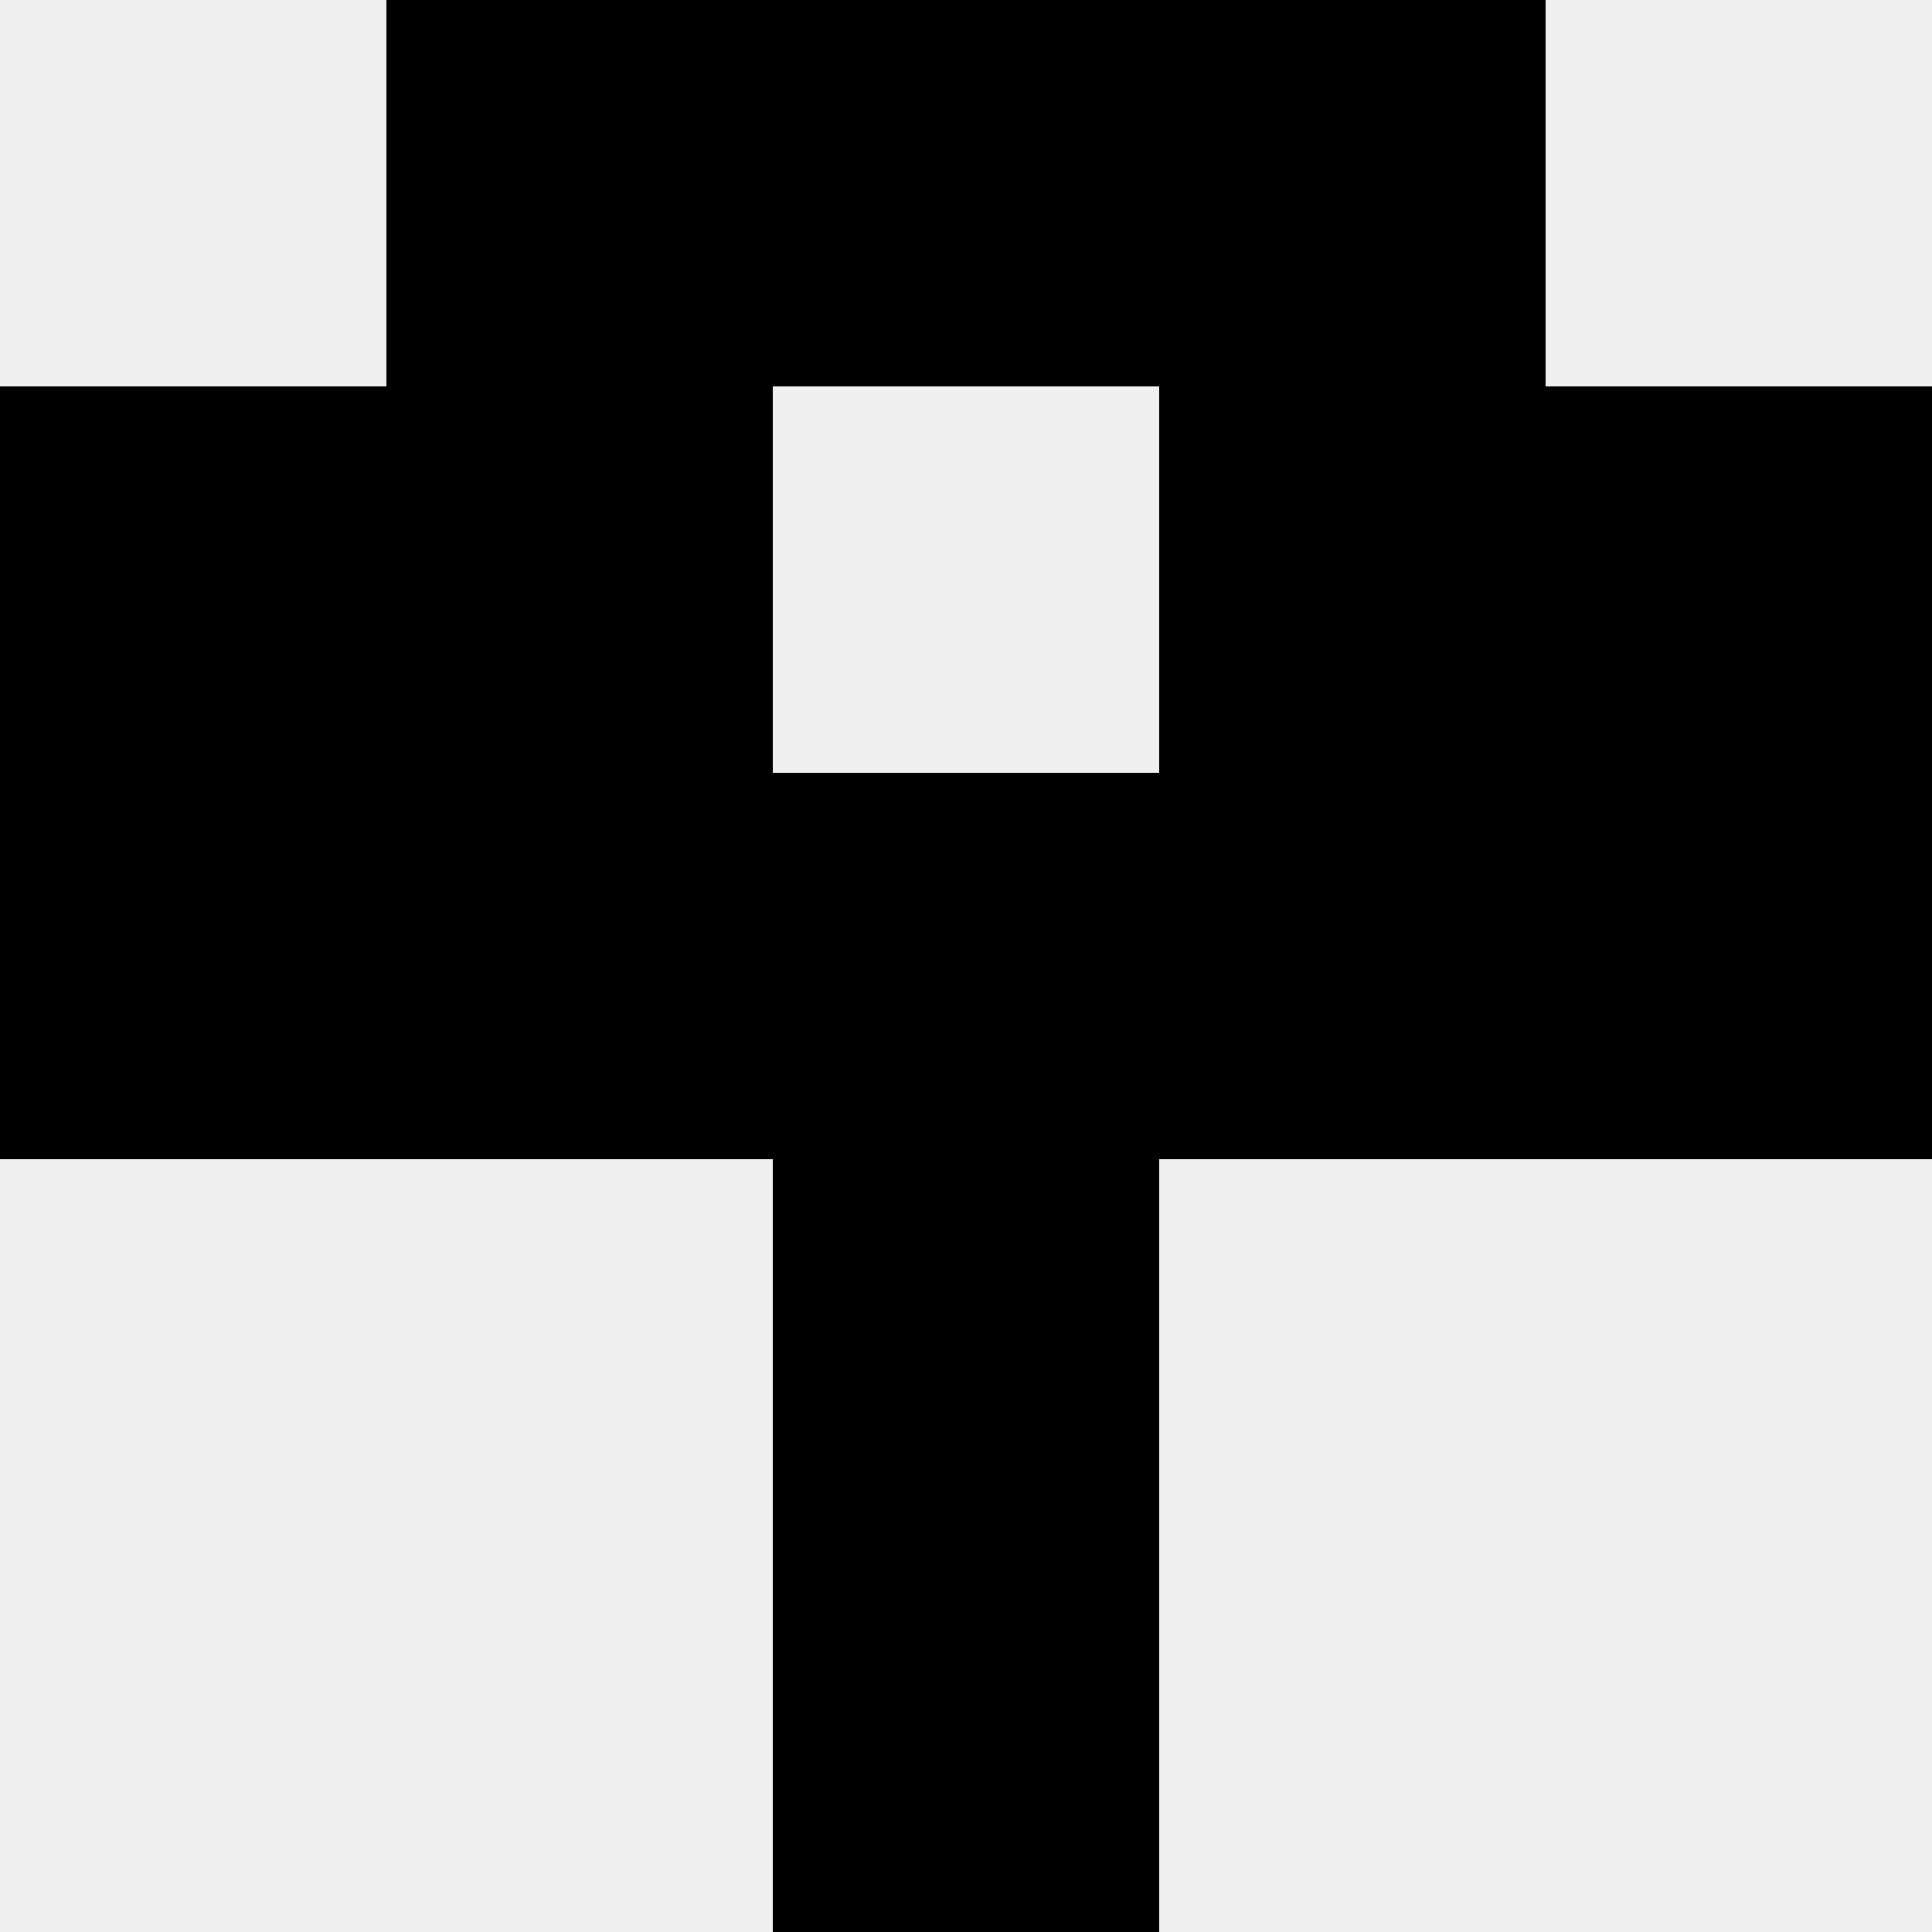 <svg width='80' height='80' xmlns='http://www.w3.org/2000/svg'><rect width='100%' height='100%' fill='#f0f0f0'/><rect x='16' y='0' width='16' height='16' fill='hsl(201, 70%, 50%)' /><rect x='48' y='0' width='16' height='16' fill='hsl(201, 70%, 50%)' /><rect x='32' y='0' width='16' height='16' fill='hsl(201, 70%, 50%)' /><rect x='32' y='0' width='16' height='16' fill='hsl(201, 70%, 50%)' /><rect x='0' y='16' width='16' height='16' fill='hsl(201, 70%, 50%)' /><rect x='64' y='16' width='16' height='16' fill='hsl(201, 70%, 50%)' /><rect x='16' y='16' width='16' height='16' fill='hsl(201, 70%, 50%)' /><rect x='48' y='16' width='16' height='16' fill='hsl(201, 70%, 50%)' /><rect x='0' y='32' width='16' height='16' fill='hsl(201, 70%, 50%)' /><rect x='64' y='32' width='16' height='16' fill='hsl(201, 70%, 50%)' /><rect x='16' y='32' width='16' height='16' fill='hsl(201, 70%, 50%)' /><rect x='48' y='32' width='16' height='16' fill='hsl(201, 70%, 50%)' /><rect x='32' y='32' width='16' height='16' fill='hsl(201, 70%, 50%)' /><rect x='32' y='32' width='16' height='16' fill='hsl(201, 70%, 50%)' /><rect x='32' y='48' width='16' height='16' fill='hsl(201, 70%, 50%)' /><rect x='32' y='48' width='16' height='16' fill='hsl(201, 70%, 50%)' /><rect x='32' y='64' width='16' height='16' fill='hsl(201, 70%, 50%)' /><rect x='32' y='64' width='16' height='16' fill='hsl(201, 70%, 50%)' /></svg>